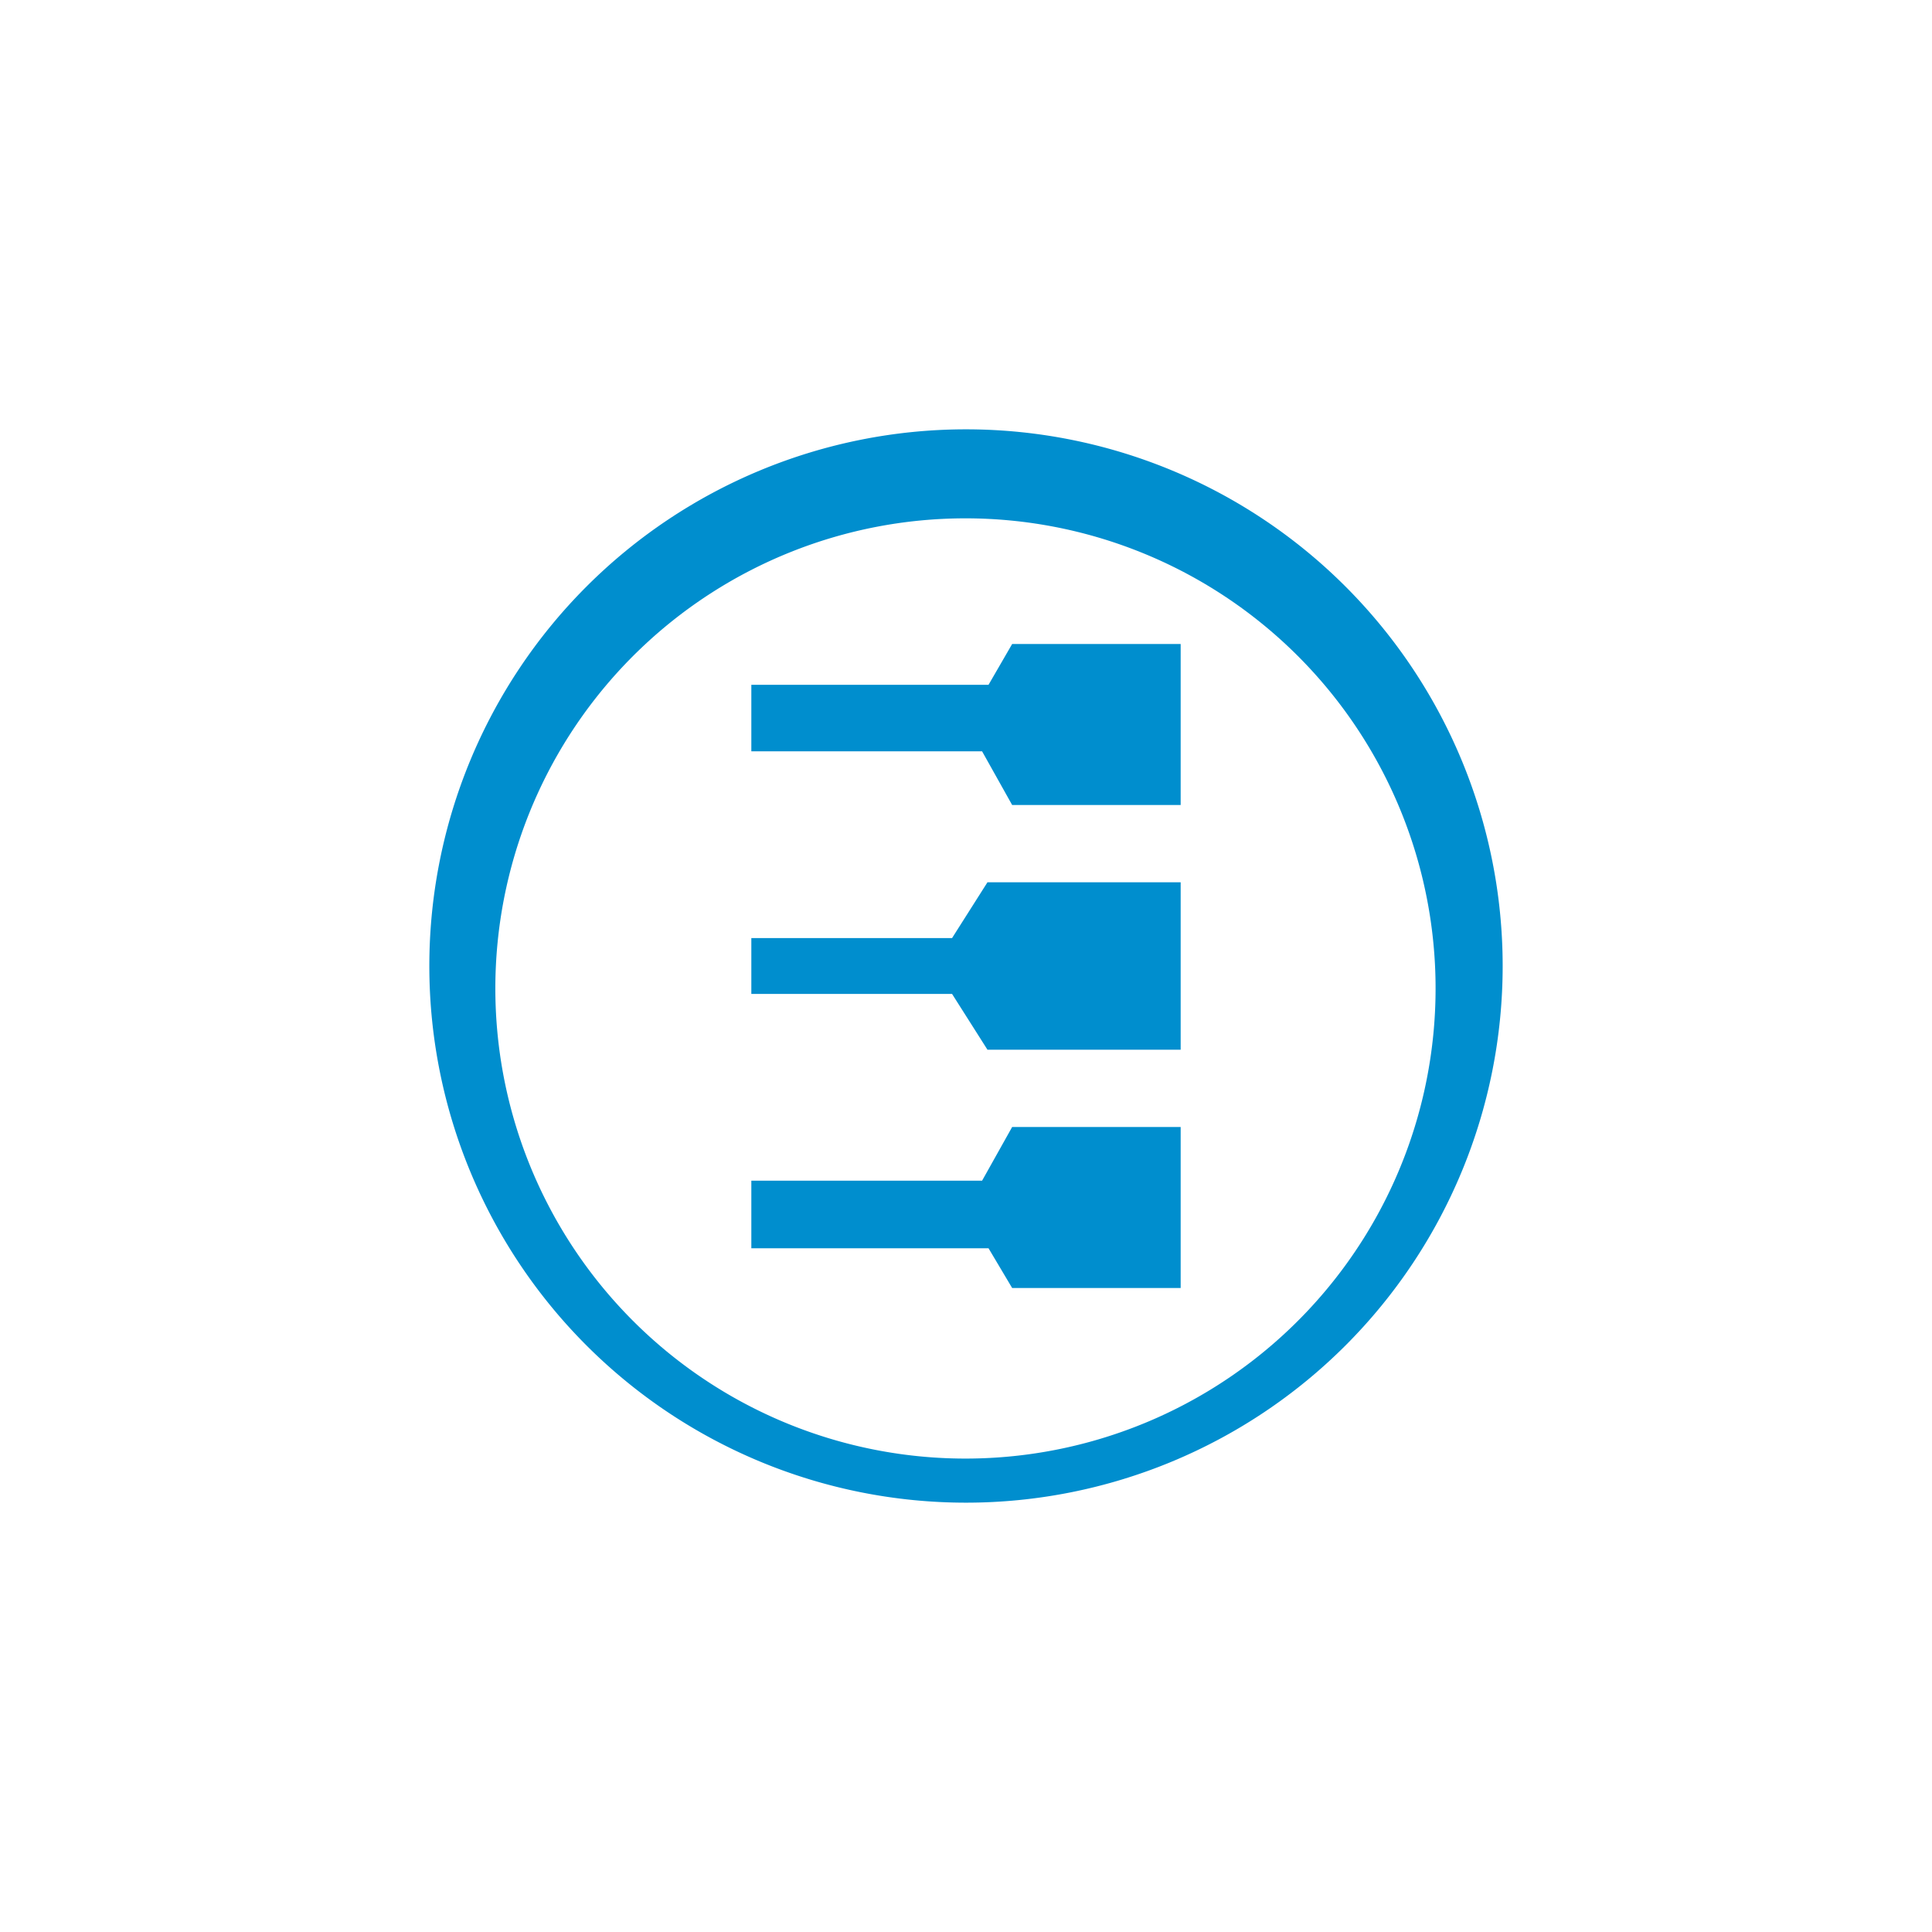 <svg xmlns="http://www.w3.org/2000/svg" width="18" height="18"><path fill="#008ECE" fill-rule="evenodd" d="M14 9A5 5 0 1 1 4 9a5 5 0 0 1 10 0m-.63 0a4.38 4.38 0 1 1-8.75 0 4.38 4.38 0 0 1 8.75 0M9.2 8.22H11v1.56H9.2l-.33-.52H7v-.52h1.87zM11 10.5H9.43l-.28.5H7v.63h2.21l.22.37H11zm-1.57-3H11V6H9.43l-.22.38H7V7h2.15z"/></svg>